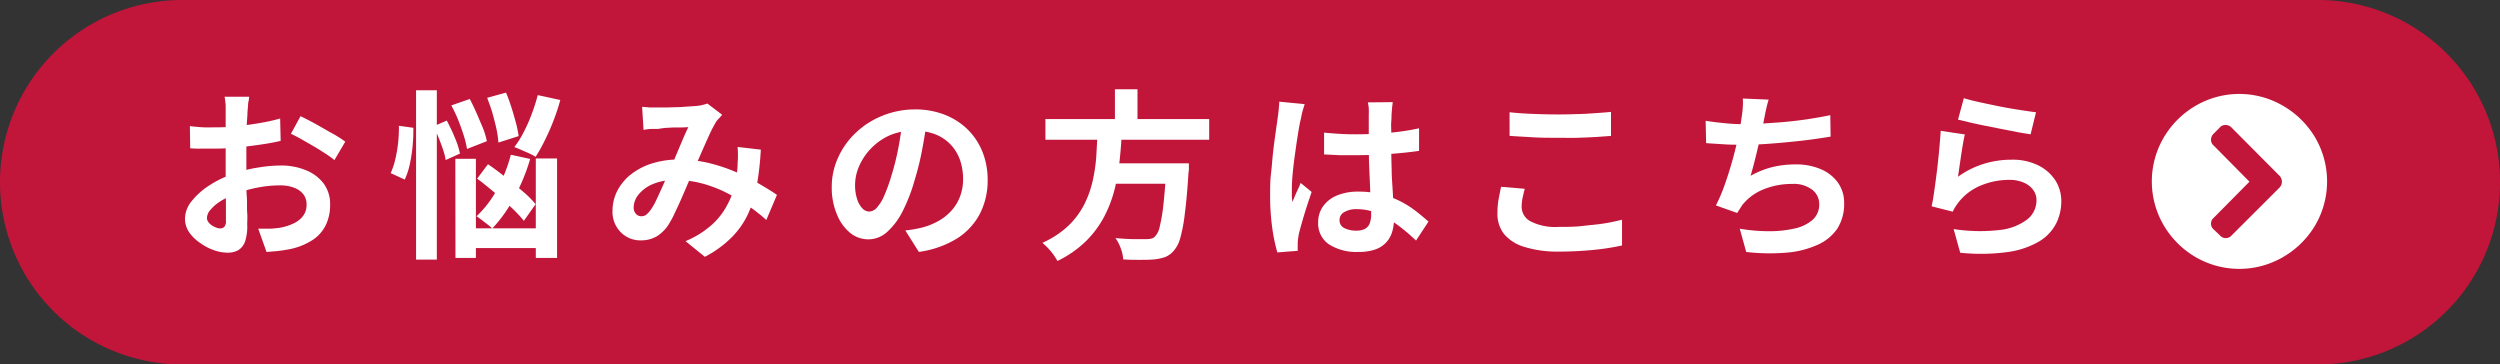 <svg xmlns="http://www.w3.org/2000/svg" viewBox="0 0 387.74 56.53"><rect x="0" y="0" width="387.74" height="56.53" fill="#333333" stroke="none"/><defs><style>.cls-1{fill:#c2153a;stroke:#c2153a;stroke-linecap:round;stroke-linejoin:round;stroke-width:56.53px;}.cls-2{fill:#fff;}</style></defs><g id="レイヤー_1" data-name="レイヤー 1"><line class="cls-1" x1="359.48" y1="28.26" x2="28.26" y2="28.26"/><path class="cls-2" d="M38.63,15c0,.15,0,.38-.08.69s-.07.61-.1.92-.05.58-.07.83c0,.54-.07,1.13-.1,1.77s-.05,1.31-.07,2,0,1.37,0,2.06,0,1.36,0,2,0,1.61,0,2.53,0,1.84.07,2.74,0,1.73.06,2.48,0,1.33,0,1.74A7.64,7.64,0,0,1,38,37.49a2.58,2.58,0,0,1-1.08,1.33,3.41,3.41,0,0,1-1.63.37,6.44,6.44,0,0,1-2.15-.4A8,8,0,0,1,31,37.65,6.37,6.37,0,0,1,29.32,36a3.74,3.74,0,0,1-.63-2.09,4.39,4.39,0,0,1,1-2.67,11.26,11.26,0,0,1,2.72-2.45A16.07,16.07,0,0,1,36.08,27a19.69,19.69,0,0,1,3.87-1,22,22,0,0,1,3.58-.33,10,10,0,0,1,3.89.72,6.45,6.45,0,0,1,2.78,2.08,5.35,5.35,0,0,1,1,3.31,7.2,7.2,0,0,1-.61,3,5.87,5.87,0,0,1-2,2.37A10.19,10.19,0,0,1,45,38.63q-.95.19-1.89.3l-1.77.15-1.29-3.61c.63,0,1.24,0,1.83,0a14.37,14.37,0,0,0,1.61-.16,8.24,8.24,0,0,0,2.07-.67,3.82,3.82,0,0,0,1.46-1.17,2.85,2.85,0,0,0,.53-1.74,2.54,2.54,0,0,0-.52-1.62,3.2,3.2,0,0,0-1.44-1,5.87,5.87,0,0,0-2.15-.36,18.17,18.17,0,0,0-3.57.36,20.35,20.35,0,0,0-3.46,1,12.31,12.31,0,0,0-2.21,1.1,6.47,6.47,0,0,0-1.54,1.31,2,2,0,0,0-.56,1.28,1,1,0,0,0,.21.63,2.06,2.06,0,0,0,.54.52,3.2,3.2,0,0,0,.69.35,1.67,1.67,0,0,0,.6.13.88.88,0,0,0,.64-.24,1.29,1.29,0,0,0,.26-.94c0-.5,0-1.23,0-2.17S35,30,35,28.86s0-2.3,0-3.44c0-.79,0-1.58,0-2.38s0-1.57,0-2.3,0-1.37,0-1.93,0-1,0-1.32,0-.46,0-.78,0-.64-.07-1a5,5,0,0,0-.1-.71Zm-9.18,4.56c.82.1,1.54.16,2.17.19s1.19,0,1.69,0c.73,0,1.53,0,2.41-.1s1.77-.16,2.69-.28,1.8-.27,2.67-.43,1.66-.36,2.37-.56l.08,3.47c-.78.18-1.63.35-2.55.49s-1.83.26-2.75.38-1.8.19-2.64.25-1.55.08-2.17.08c-.93,0-1.69,0-2.29,0A15.5,15.5,0,0,1,29.5,23Zm17.16-1.54c.71.34,1.51.75,2.4,1.24s1.73,1,2.54,1.44a17.55,17.55,0,0,1,2,1.27l-1.68,2.86a13.43,13.43,0,0,0-1.39-1c-.56-.37-1.18-.76-1.84-1.15l-1.92-1.1c-.62-.35-1.15-.62-1.6-.83Z"/><path class="cls-2" d="M61.87,19.51l2.24.31A27.23,27.23,0,0,1,64,22.6a24.65,24.65,0,0,1-.43,2.83,11.08,11.08,0,0,1-.8,2.42l-2.18-1a11.17,11.17,0,0,0,.71-2.12,20.55,20.55,0,0,0,.45-2.61A24.14,24.14,0,0,0,61.87,19.51ZM64.53,14h3.22V40.26H64.53Zm2.69,5.6,2.07-.9a26.29,26.29,0,0,1,1.26,2.66,13.15,13.15,0,0,1,.79,2.46l-2.22,1a9.55,9.55,0,0,0-.4-1.6q-.3-.89-.69-1.86T67.22,19.57ZM70,16.35l2.86-1c.35.67.71,1.41,1.06,2.21s.67,1.58,1,2.34a12.24,12.24,0,0,1,.59,2l-3.08,1.2a14.54,14.54,0,0,0-.5-2.07c-.25-.78-.53-1.59-.86-2.41S70.38,17.06,70,16.35Zm.62,8.28h3.19V40H70.64Zm1.51,10.78H84.67v3.06H72.15ZM79.23,24l3,.65a30.19,30.19,0,0,1-2.48,6,22.08,22.08,0,0,1-3.4,4.79,7.55,7.55,0,0,0-.71-.61l-.93-.72c-.31-.23-.57-.42-.8-.57a16.48,16.48,0,0,0,3.2-4.19A23.43,23.43,0,0,0,79.23,24ZM74,27.71l1.68-2.24q1.29.87,2.7,2c.94.74,1.84,1.47,2.69,2.2a15,15,0,0,1,2,2l-1.82,2.58a19.54,19.54,0,0,0-2-2.12c-.81-.77-1.68-1.55-2.61-2.32S74.86,28.33,74,27.71Zm1.56-12.54,2.92-.81c.3.71.58,1.47.84,2.29s.49,1.62.7,2.4a17.55,17.55,0,0,1,.42,2.06l-3.14,1A15.56,15.56,0,0,0,77,20c-.18-.8-.39-1.62-.63-2.47S75.83,15.92,75.56,15.17Zm7.84-.42,3.5.76a31.46,31.46,0,0,1-1.07,3.24c-.42,1.09-.87,2.1-1.35,3.06a25.83,25.83,0,0,1-1.41,2.52,6.41,6.41,0,0,0-1-.54l-1.22-.54c-.4-.18-.76-.32-1.08-.44a14.09,14.09,0,0,0,1.44-2.29,24.24,24.24,0,0,0,1.25-2.82A27,27,0,0,0,83.4,14.75Zm-.3,9.83h3.3V40H83.1Z"/><path class="cls-2" d="M99.59,16.57l1.24.1c.44,0,.81,0,1.11,0l1.41,0,1.64-.05c.56,0,1.09-.05,1.6-.09l1.23-.08a7.14,7.14,0,0,0,1-.14,7.73,7.73,0,0,0,.89-.25L112,17.8a6.62,6.62,0,0,1-.53.6A3,3,0,0,0,111,19a21.56,21.56,0,0,0-1.09,2.14c-.41.9-.84,1.88-1.3,2.93s-.9,2.06-1.33,3.05q-.42.95-.87,2c-.3.71-.61,1.42-.92,2.12s-.63,1.35-.93,2-.59,1.13-.86,1.58a5.92,5.92,0,0,1-1.88,1.86,4.88,4.88,0,0,1-2.49.6A4.22,4.22,0,0,1,96.26,36,4.44,4.44,0,0,1,95,32.7a6.77,6.77,0,0,1,.76-3.14A7.8,7.8,0,0,1,97.92,27a10.2,10.2,0,0,1,3.27-1.67,13.74,13.74,0,0,1,4.11-.59,19.7,19.7,0,0,1,4.7.56,26.49,26.49,0,0,1,4.25,1.43,32.52,32.52,0,0,1,3.55,1.81c1.06.62,2,1.19,2.7,1.69l-1.65,3.89A24.59,24.59,0,0,0,116,31.89a29,29,0,0,0-3.34-2,20,20,0,0,0-3.78-1.44,16.36,16.36,0,0,0-4.16-.53,8.56,8.56,0,0,0-3.49.64,5.63,5.63,0,0,0-2.19,1.61,3.22,3.22,0,0,0-.76,2,1.44,1.44,0,0,0,.35,1,1.12,1.12,0,0,0,.83.37,1.22,1.22,0,0,0,.75-.23,3.47,3.47,0,0,0,.7-.75,8.79,8.79,0,0,0,.72-1.21c.23-.46.47-1,.72-1.54s.51-1.13.76-1.71l.74-1.68c.34-.74.68-1.52,1-2.33l1-2.37c.33-.77.63-1.44.91-2l-1,.05-1.31,0-1.34.07L102,20,101,20c-.44,0-.84.09-1.19.14ZM118,23.21a46.62,46.62,0,0,1-.6,5.44,18.44,18.44,0,0,1-1.37,4.51,12.82,12.82,0,0,1-2.57,3.67,16.64,16.64,0,0,1-4.14,3l-3-2.43a14.35,14.35,0,0,0,4.13-2.58,10.83,10.83,0,0,0,2.35-3.05A12.21,12.21,0,0,0,114,28.6a19.81,19.81,0,0,0,.39-2.76c0-.54.06-1.08.06-1.61s0-1-.06-1.44Z"/><path class="cls-2" d="M143.77,18.59c-.18,1.41-.43,2.93-.73,4.53a42.66,42.66,0,0,1-1.2,4.87,25.62,25.62,0,0,1-1.9,4.88,10.76,10.76,0,0,1-2.4,3.15,4.32,4.32,0,0,1-2.84,1.1,4.42,4.42,0,0,1-2.84-1,7.07,7.07,0,0,1-2.07-2.9A10.7,10.7,0,0,1,129,29a10.88,10.88,0,0,1,1-4.59,12.06,12.06,0,0,1,2.73-3.82,13,13,0,0,1,4.08-2.62,13.4,13.4,0,0,1,5.06-1,12.48,12.48,0,0,1,4.69.84,10.55,10.55,0,0,1,3.57,2.32,10.18,10.18,0,0,1,2.27,3.48,11.59,11.59,0,0,1,.78,4.28,11.29,11.29,0,0,1-1.2,5.26A10.08,10.08,0,0,1,148.41,37a15.28,15.28,0,0,1-5.9,2.07l-2.1-3.33c.54-.06,1-.12,1.43-.2s.8-.15,1.18-.25a10.45,10.45,0,0,0,2.5-1,7.88,7.88,0,0,0,2-1.57,7,7,0,0,0,1.36-2.2,7.5,7.5,0,0,0,.49-2.77,8.92,8.92,0,0,0-.5-3,6.8,6.8,0,0,0-1.49-2.39A6.55,6.55,0,0,0,145,20.81a8.87,8.87,0,0,0-3.22-.54,9.29,9.29,0,0,0-3.95.79A9.42,9.42,0,0,0,135,23.12a9.12,9.12,0,0,0-1.78,2.72,7.26,7.26,0,0,0-.6,2.77,6.89,6.89,0,0,0,.34,2.34,3.62,3.62,0,0,0,.82,1.4,1.51,1.51,0,0,0,1.05.46,1.63,1.63,0,0,0,1.16-.6,6.59,6.59,0,0,0,1.14-1.84,26.29,26.29,0,0,0,1.12-3.1A38.91,38.91,0,0,0,139.32,23a43.12,43.12,0,0,0,.64-4.48Z"/><path class="cls-2" d="M170.23,20.38H174c-.07,1.49-.19,3-.35,4.52a31.54,31.54,0,0,1-.79,4.51,19.27,19.27,0,0,1-1.63,4.24,15.67,15.67,0,0,1-2.8,3.75A16.85,16.85,0,0,1,164,40.48,9.05,9.05,0,0,0,163,39a10.54,10.54,0,0,0-1.33-1.34,14.46,14.46,0,0,0,4-2.62,12.47,12.47,0,0,0,2.45-3.25,16,16,0,0,0,1.33-3.65,26.37,26.37,0,0,0,.58-3.87C170.1,22.94,170.18,21.65,170.23,20.38Zm-8.09-1.91h25.4v3.2h-25.4Zm9.35,6.86h10.73V28.5H171.49Zm1.43-11.48h3.5v5.88h-3.5Zm8,11.48h3.47q0,.54,0,.87a2.55,2.55,0,0,1-.06.59q-.24,3.84-.56,6.27a24.56,24.56,0,0,1-.7,3.8,4.94,4.94,0,0,1-1,2,3.47,3.47,0,0,1-1.34,1,7.78,7.78,0,0,1-1.68.37c-.54.05-1.25.07-2.13.07s-1.78,0-2.72-.07a5.47,5.47,0,0,0-.36-1.67,6.32,6.32,0,0,0-.84-1.64c1,.1,1.9.15,2.8.17l1.93,0a4.32,4.32,0,0,0,.8-.07,1.21,1.21,0,0,0,.57-.3,3.05,3.05,0,0,0,.77-1.59,25.39,25.39,0,0,0,.58-3.5c.17-1.51.32-3.43.45-5.74Z"/><path class="cls-2" d="M202.35,16.15l-.24.78c-.1.34-.19.67-.25,1s-.12.56-.16.73c-.09.39-.19.92-.3,1.58s-.23,1.41-.35,2.24-.24,1.68-.35,2.55-.2,1.69-.26,2.47-.08,1.44-.08,2c0,.28,0,.58,0,.91a6.33,6.33,0,0,0,.1.91c.13-.34.27-.66.41-1s.28-.64.43-.95.29-.64.42-1l1.71,1.4c-.26.77-.53,1.57-.8,2.41s-.51,1.64-.72,2.38-.38,1.37-.5,1.88c0,.18-.07.41-.09.67a6.13,6.13,0,0,0-.05.64c0,.15,0,.33,0,.55s0,.41,0,.6l-3.16.25a27.39,27.39,0,0,1-.79-3.79,36.74,36.74,0,0,1-.33-5.17c0-1,0-2.14.14-3.29s.2-2.25.32-3.31.25-2,.38-2.93.23-1.6.3-2.14c.06-.39.12-.84.17-1.33s.1-1,.11-1.42ZM216,15.84c0,.26-.07.55-.09.87s-.06.63-.08.95,0,.7-.05,1.21,0,1.06,0,1.69v2q0,1.91.06,3.57c0,1.11.08,2.14.14,3.08s.1,1.81.15,2.59.07,1.52.07,2.19a6.73,6.73,0,0,1-.29,2,4.08,4.08,0,0,1-2.64,2.71,7.65,7.65,0,0,1-2.56.37,7.92,7.92,0,0,1-4.59-1.17,3.9,3.9,0,0,1-1.68-3.39,4.23,4.23,0,0,1,.76-2.51,5,5,0,0,1,2.15-1.68,8.4,8.4,0,0,1,3.31-.6,14.43,14.43,0,0,1,3.61.42,14,14,0,0,1,3,1.12,15.82,15.82,0,0,1,2.39,1.53c.7.55,1.33,1.08,1.89,1.58l-1.93,2.94a29.75,29.75,0,0,0-3.11-2.6,13.6,13.6,0,0,0-3-1.68,8.24,8.24,0,0,0-3.09-.59,3.64,3.64,0,0,0-1.92.45,1.37,1.37,0,0,0-.74,1.26,1.3,1.3,0,0,0,.75,1.23,4,4,0,0,0,1.85.39,2.76,2.76,0,0,0,1.37-.29,1.63,1.63,0,0,0,.72-.87,4.07,4.07,0,0,0,.21-1.39c0-.48,0-1.12-.06-1.9s-.08-1.66-.12-2.63-.09-2-.13-3-.06-2.09-.06-3.1,0-2,0-2.89,0-1.52,0-1.95a8.21,8.21,0,0,0,0-.87c0-.37-.09-.7-.14-1Zm-10.64,4.73c.81.08,1.61.14,2.42.19s1.64.07,2.48.07c1.72,0,3.43-.08,5.13-.23a36.45,36.45,0,0,0,4.7-.7v3.5c-1.46.21-3,.37-4.73.49s-3.4.18-5.1.18c-.82,0-1.64,0-2.45,0l-2.45-.12Z"/><path class="cls-2" d="M236.48,29.28c-.13.49-.24,1-.34,1.43a7.39,7.39,0,0,0-.14,1.4,2.57,2.57,0,0,0,1.36,2.21,8.42,8.42,0,0,0,4.38.87c1.27,0,2.5,0,3.67-.14s2.29-.22,3.35-.39a28.5,28.5,0,0,0,2.81-.59l0,4c-.82.18-1.74.35-2.74.49s-2.1.25-3.27.33-2.4.13-3.71.13a17.37,17.37,0,0,1-5.34-.7,6.59,6.59,0,0,1-3.22-2A5.05,5.05,0,0,1,232.25,33a11.81,11.81,0,0,1,.2-2.24c.13-.67.25-1.27.36-1.79Zm-2.35-11.87c1,.11,2.18.2,3.47.25s2.67.09,4.14.09q1.38,0,2.85-.06c1,0,1.92-.08,2.84-.14s1.73-.12,2.43-.2v3.73l-2.36.17c-.93.05-1.89.09-2.89.12s-1.94,0-2.84,0c-1.45,0-2.81,0-4.06-.08s-2.44-.13-3.58-.22Z"/><path class="cls-2" d="M264.54,18.73c.89.15,1.86.27,2.91.37a27.58,27.58,0,0,0,2.88.16c.9,0,1.88,0,3-.09s2.2-.14,3.4-.25,2.39-.25,3.6-.43,2.38-.39,3.54-.63l.05,3.33q-1.33.22-3,.45c-1.13.15-2.31.28-3.55.4s-2.44.22-3.63.3-2.3.11-3.31.11-2.11,0-3.09-.07-1.89-.11-2.73-.18Zm9.77-3.28c-.15.49-.28,1-.38,1.44s-.2.95-.29,1.42-.2,1-.32,1.54-.26,1.19-.4,1.83-.29,1.29-.45,1.95-.32,1.29-.48,1.91-.33,1.2-.48,1.73a13.29,13.29,0,0,1,3.39-1.36,15.08,15.08,0,0,1,3.55-.41,9.6,9.6,0,0,1,4,.76,6.22,6.22,0,0,1,2.63,2.1,5.36,5.36,0,0,1,.94,3.13,7.1,7.1,0,0,1-1.08,4A7.3,7.3,0,0,1,281.83,38,14.51,14.51,0,0,1,277,39.19a31.5,31.5,0,0,1-6.17-.11l-1-3.61a26.92,26.92,0,0,0,4.5.39,17.12,17.12,0,0,0,4-.42,6.31,6.31,0,0,0,2.82-1.36,3.15,3.15,0,0,0,1-2.47,2.76,2.76,0,0,0-1.07-2.17,4.64,4.64,0,0,0-3.11-.91,11.54,11.54,0,0,0-4.46.84,8,8,0,0,0-3.29,2.43l-.38.59-.41.64-3.3-1.17a25.6,25.6,0,0,0,1.45-3.45c.45-1.28.85-2.58,1.21-3.89s.64-2.52.87-3.65.38-2.05.47-2.76a13.15,13.15,0,0,0,.17-1.53,9.51,9.51,0,0,0,0-1.3Z"/><path class="cls-2" d="M304.74,20.85c-.09.38-.19.86-.29,1.45s-.2,1.2-.29,1.83-.19,1.24-.27,1.82-.15,1.06-.21,1.46a13.66,13.66,0,0,1,4-2,14.35,14.35,0,0,1,4.27-.64,9,9,0,0,1,4.2.89A6.63,6.63,0,0,1,318.79,28a5.93,5.93,0,0,1,.91,3.17,7.7,7.7,0,0,1-.82,3.53,7,7,0,0,1-2.66,2.77,13.15,13.15,0,0,1-4.84,1.62,30.8,30.8,0,0,1-7.36.11L303,35.53a26.64,26.64,0,0,0,7.06.15,8.62,8.62,0,0,0,4.32-1.62,3.76,3.76,0,0,0,1.47-3,2.61,2.61,0,0,0-.53-1.63,3.47,3.47,0,0,0-1.48-1.12,5.33,5.33,0,0,0-2.16-.41,11.36,11.36,0,0,0-4.41.85,8.58,8.58,0,0,0-3.37,2.45,9.8,9.8,0,0,0-.6.83,6.83,6.83,0,0,0-.44.8L299.59,32c.12-.55.23-1.18.34-1.92s.22-1.53.33-2.38.22-1.71.31-2.56.18-1.71.25-2.55.14-1.61.17-2.3Zm-.16-5.62c.67.2,1.51.42,2.52.64s2.06.44,3.16.66,2.14.39,3.12.54,1.78.27,2.4.34l-.84,3.42c-.56-.08-1.24-.19-2-.33L310.39,20l-2.62-.52c-.86-.17-1.64-.35-2.35-.51l-1.74-.42Z"/><path class="cls-2" d="M354.09,16.41a13.81,13.81,0,0,1,5,4.95,13.47,13.47,0,0,1,0,13.56,13.81,13.81,0,0,1-5,4.95,13.49,13.49,0,0,1-13.57,0,13.81,13.81,0,0,1-4.95-4.95,13.47,13.47,0,0,1,0-13.56,13.81,13.81,0,0,1,4.95-4.95,13.43,13.43,0,0,1,13.57,0Zm-8,3.36a1.23,1.23,0,0,0-.93-.38,1.08,1.08,0,0,0-.87.38l-.93.93a1.34,1.34,0,0,0-.44,1,1.19,1.19,0,0,0,.44.9l5.52,5.58-5.52,5.58a1.19,1.19,0,0,0,0,1.85l.93.88a1.16,1.16,0,0,0,.9.44,1.2,1.2,0,0,0,.9-.39l7.44-7.43a1.3,1.3,0,0,0,.38-.93,1.27,1.27,0,0,0-.38-.93Z"/></g></svg>